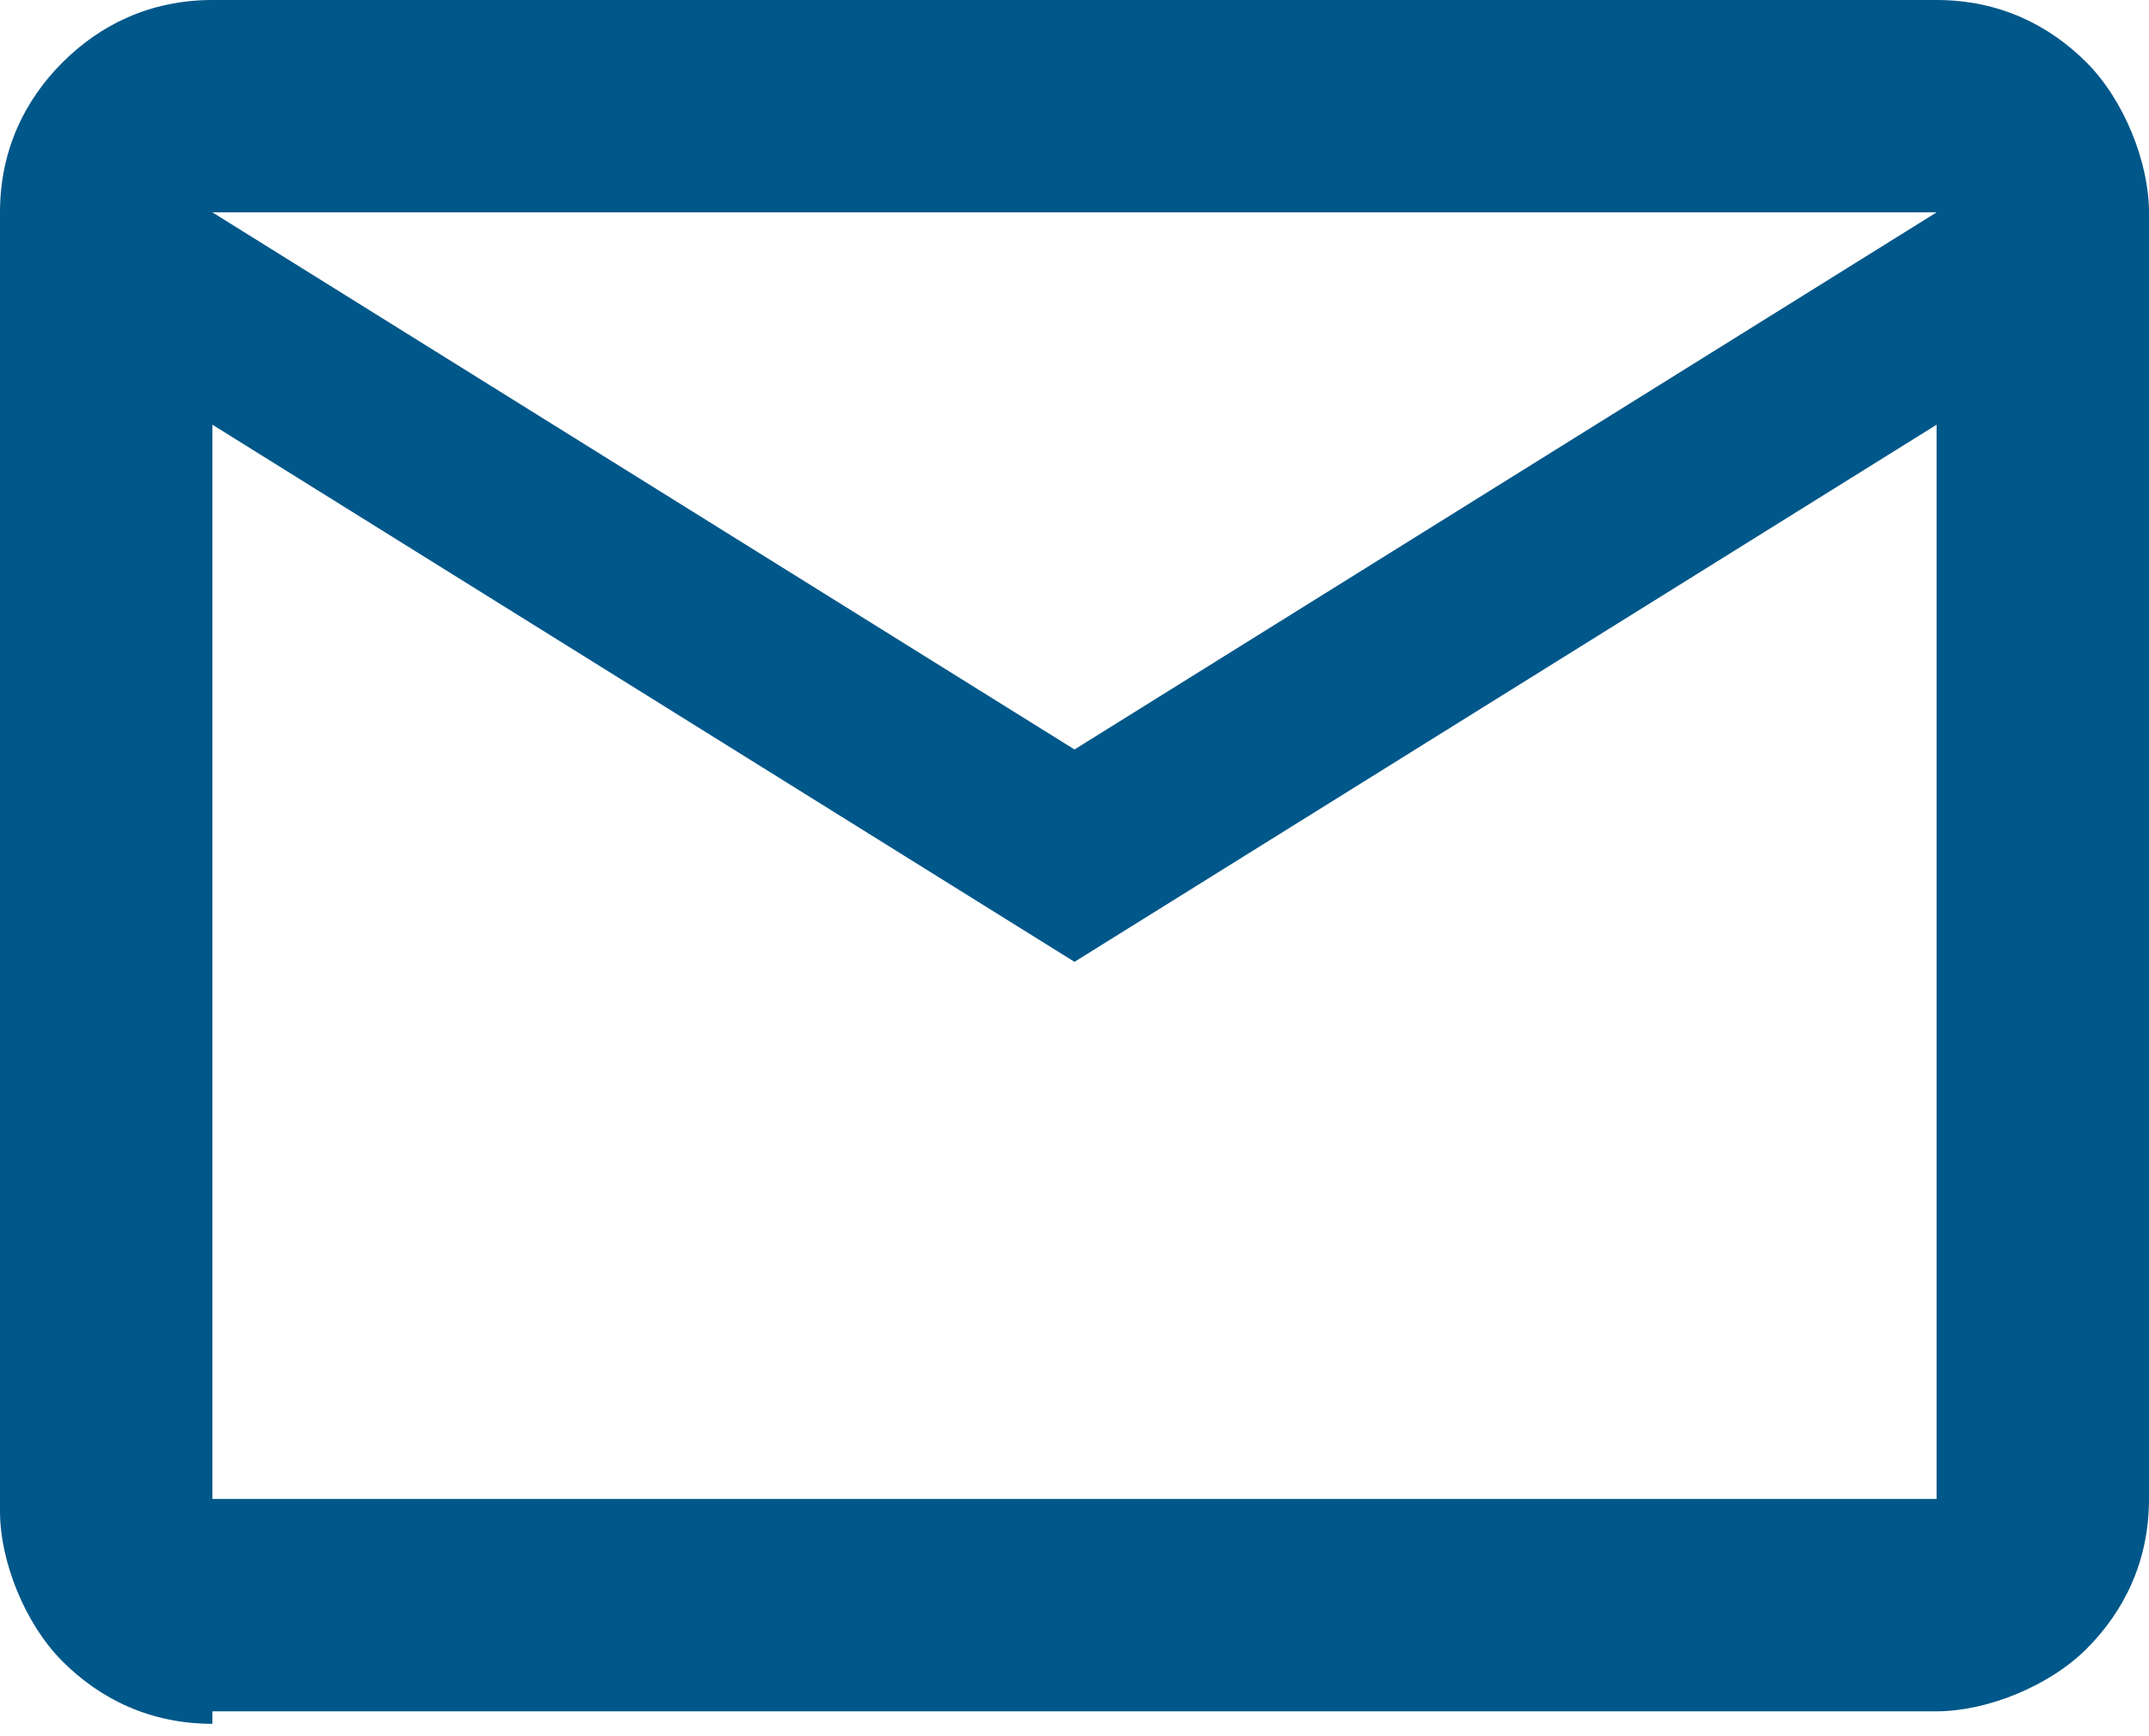 <?xml version="1.0" encoding="UTF-8"?>
<svg id="Ebene_1" xmlns="http://www.w3.org/2000/svg" version="1.1" viewBox="0 0 17.2 13.9">
  <!-- Generator: Adobe Illustrator 29.2.1, SVG Export Plug-In . SVG Version: 2.1.0 Build 116)  -->
  <defs>
    <style>
      .st0 {
        fill: #005789;
      }
    </style>
  </defs>
  <path id="mail_24dp_009DD4_FILL0_wght400_GRAD0_opsz24" class="st0" d="M1.7,13.8c-.5,0-.9-.2-1.2-.5-.3-.3-.5-.8-.5-1.2V1.7c0-.5.2-.9.5-1.2C.8.2,1.2,0,1.7,0h13.8c.5,0,.9.2,1.2.5.3.3.5.8.5,1.2v10.3c0,.5-.2.9-.5,1.2-.3.3-.8.5-1.2.5H1.7ZM8.6,7.7L1.7,3.4v8.6h13.8V3.4l-6.9,4.3ZM8.6,6L15.5,1.7H1.7l6.9,4.3ZM1.7,3.4h0Z"/>
</svg>